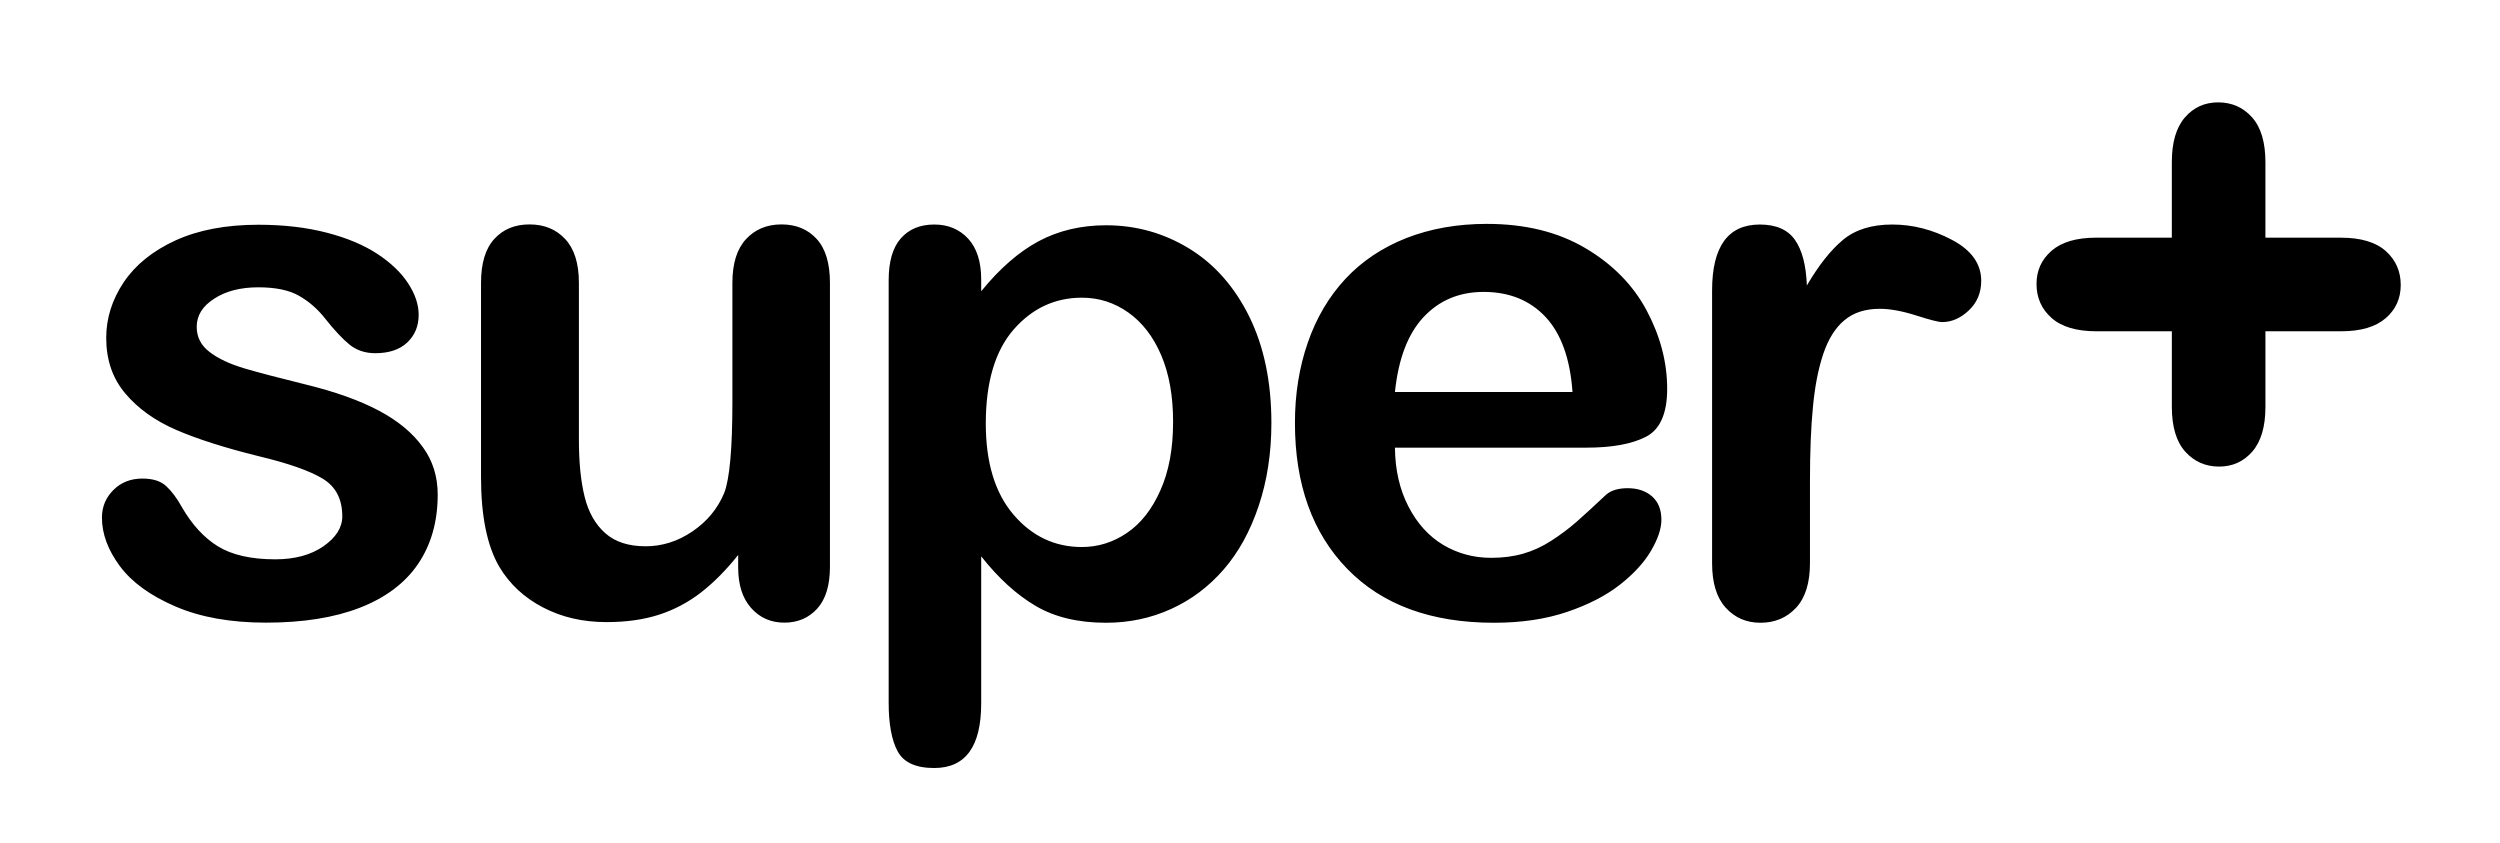 <?xml version="1.0" encoding="utf-8"?>
<!-- Generator: Adobe Illustrator 25.3.1, SVG Export Plug-In . SVG Version: 6.00 Build 0)  -->
<svg version="1.1" id="Ebene_1" xmlns="http://www.w3.org/2000/svg" xmlns:xlink="http://www.w3.org/1999/xlink" x="0px" y="0px"
	 viewBox="0 0 2337.2 788.4" style="enable-background:new 0 0 2337.2 788.4;" xml:space="preserve">
<style type="text/css">
	.st0{enable-background:new    ;}
</style>
<g class="st0">
	<path d="M409.2,462.4c0,25.3-6.2,46.9-18.4,64.9c-12.3,18-30.5,31.6-54.5,40.9c-24,9.3-53.3,13.9-87.7,13.9c-32.9,0-61-5-84.5-15.1
		s-40.8-22.6-52-37.7c-11.2-15.1-16.8-30.2-16.8-45.4c0-10.1,3.6-18.7,10.7-25.8c7.2-7.2,16.2-10.7,27.2-10.7c9.6,0,17,2.3,22.1,7
		s10.1,11.3,14.8,19.8c9.4,16.3,20.6,28.5,33.7,36.6c13.1,8,30.9,12.1,53.5,12.1c18.3,0,33.4-4.1,45.1-12.2
		c11.7-8.2,17.6-17.5,17.6-28c0-16.1-6.1-27.8-18.3-35.2c-12.2-7.4-32.2-14.4-60.2-21.1c-31.5-7.8-57.2-16-77-24.6s-35.6-20-47.4-34
		c-11.9-14.1-17.8-31.4-17.8-52c0-18.3,5.5-35.7,16.4-52c11-16.3,27.1-29.3,48.5-39.1c21.3-9.7,47.1-14.6,77.3-14.6
		c23.7,0,45,2.5,63.9,7.4s34.6,11.5,47.3,19.8c12.6,8.3,22.2,17.4,28.8,27.5c6.6,10.1,9.9,19.9,9.9,29.5c0,10.5-3.5,19.1-10.6,25.8
		c-7,6.7-17,10.1-30,10.1c-9.4,0-17.4-2.7-24-8c-6.6-5.4-14.1-13.4-22.6-24.1c-6.9-8.9-15.1-16.1-24.5-21.5s-22.1-8-38.2-8
		c-16.5,0-30.3,3.5-41.2,10.6c-11,7-16.4,15.8-16.4,26.3c0,9.6,4,17.5,12.1,23.6c8,6.2,18.9,11.2,32.5,15.3
		c13.6,4,32.4,8.9,56.3,14.8c28.4,6.9,51.6,15.2,69.6,24.8c18,9.6,31.6,21,40.9,34C404.6,430.7,409.2,445.6,409.2,462.4z
		 M690.1,530.5v-11.7c-11,13.9-22.5,25.5-34.5,34.9c-12.1,9.4-25.3,16.4-39.6,21s-30.6,6.9-49,6.9c-22.1,0-42-4.6-59.5-13.8
		c-17.6-9.2-31.1-21.8-40.7-37.9c-11.4-19.5-17.1-47.4-17.1-83.8V264.5c0-18.3,4.1-32,12.4-41.1s19.2-13.6,32.9-13.6
		c13.9,0,25,4.6,33.5,13.8s12.7,22.8,12.7,40.9v146.6c0,21.2,1.8,39.1,5.4,53.5c3.6,14.4,10,25.7,19.3,33.9
		c9.3,8.2,21.8,12.2,37.7,12.2c15.4,0,30-4.6,43.6-13.8c13.6-9.2,23.6-21.1,29.8-35.9c5.1-13,7.7-41.4,7.7-85.2V264.5
		c0-18.1,4.2-31.7,12.7-40.9s19.6-13.8,33.2-13.8c13.6,0,24.6,4.5,32.9,13.6c8.3,9.1,12.4,22.8,12.4,41.1v265.3
		c0,17.4-4,30.5-11.9,39.2s-18.2,13.1-30.7,13.1s-22.9-4.5-31-13.6C694.2,559.5,690.1,546.8,690.1,530.5z M917.3,261.2v11.1
		c17.2-21.2,35.1-36.8,53.7-46.8c18.6-9.9,39.6-14.9,63-14.9c28.2,0,54.1,7.3,77.8,21.8c23.7,14.5,42.4,35.8,56.2,63.7
		c13.7,28,20.6,61,20.6,99.3c0,28.2-4,54.1-11.9,77.6c-7.9,23.6-18.8,43.4-32.7,59.4c-13.9,16-30.2,28.3-49.1,36.9
		c-18.9,8.6-39.2,12.9-60.9,12.9c-26.2,0-48.1-5.3-65.9-15.8c-17.8-10.5-34.7-25.9-50.8-46.3v137.5c0,40.2-14.6,60.4-43.9,60.4
		c-17.2,0-28.6-5.2-34.2-15.6c-5.6-10.4-8.4-25.5-8.4-45.4V261.9c0-17.4,3.8-30.5,11.4-39.1c7.6-8.6,18-12.9,31.2-12.9
		c13,0,23.5,4.4,31.7,13.2C913.2,232,917.3,244.6,917.3,261.2z M1096.7,394.3c0-24.1-3.7-44.9-11.1-62.2
		c-7.4-17.3-17.6-30.6-30.7-39.9s-27.6-13.9-43.4-13.9c-25.3,0-46.6,10-63.9,29.8c-17.3,19.9-26,49.2-26,87.9
		c0,36.4,8.6,64.8,25.8,85c17.2,20.2,38.6,30.4,64,30.4c15.2,0,29.3-4.4,42.2-13.2c13-8.8,23.4-22.1,31.2-39.7
		C1092.8,440.7,1096.7,419.4,1096.7,394.3z M1483.2,418.5h-179.1c0.2,20.8,4.4,39.1,12.6,55s19,27.8,32.5,35.9
		c13.5,8,28.4,12.1,44.8,12.1c11,0,21-1.3,30-3.9c9.1-2.6,17.8-6.6,26.3-12.1s16.3-11.3,23.5-17.6c7.2-6.3,16.4-14.8,27.8-25.5
		c4.7-4,11.4-6,20.1-6c9.4,0,17,2.6,22.8,7.7s8.7,12.4,8.7,21.8c0,8.3-3.2,17.9-9.7,29s-16.3,21.7-29.3,31.9
		c-13.1,10.2-29.5,18.6-49.3,25.3s-42.5,10.1-68.2,10.1c-58.8,0-104.5-16.8-137.1-50.3s-49-79-49-136.5c0-27,4-52.1,12.1-75.3
		c8-23.1,19.8-43,35.2-59.5c15.4-16.5,34.4-29.2,57-38.1c22.6-8.8,47.6-13.2,75.1-13.2c35.8,0,66.4,7.5,92,22.6s44.8,34.6,57.5,58.5
		s19.1,48.3,19.1,73.1c0,23-6.6,38-19.8,44.8C1525.7,415.1,1507.1,418.5,1483.2,418.5z M1304.1,366.5h166
		c-2.2-31.3-10.7-54.7-25.3-70.3c-14.6-15.5-33.9-23.3-57.8-23.3c-22.8,0-41.5,7.9-56.2,23.6
		C1316.1,312.3,1307.3,335.6,1304.1,366.5z M1692.1,450v76.5c0,18.6-4.4,32.5-13.1,41.8s-19.8,13.9-33.2,13.9
		c-13.2,0-24-4.7-32.5-14.1c-8.5-9.4-12.7-23.2-12.7-41.6V271.6c0-41.1,14.9-61.7,44.6-61.7c15.2,0,26.2,4.8,32.9,14.4
		c6.7,9.6,10.4,23.8,11.1,42.6c11-18.8,22.2-33,33.7-42.6s26.9-14.4,46.1-14.4s37.9,4.8,56,14.4c18.1,9.6,27.2,22.4,27.2,38.2
		c0,11.2-3.9,20.4-11.6,27.7c-7.7,7.3-16,10.9-25,10.9c-3.4,0-11.5-2.1-24.3-6.2c-12.9-4.1-24.2-6.2-34-6.2
		c-13.4,0-24.4,3.5-32.9,10.6c-8.5,7-15.1,17.5-19.8,31.4c-4.7,13.9-7.9,30.4-9.7,49.5C1693,399.2,1692.1,422.5,1692.1,450z"/>
</g>
<g>
	<path d="M1903.9,265.5c0,12.8,4.7,23.4,14,31.7c9.3,8.3,23.3,12.5,41.9,12.5h70.6v70.6c0,18.6,4.2,32.6,12.5,41.9
		c8.3,9.3,18.9,14,31.7,14c12.6,0,22.9-4.7,31.1-14.1c8.1-9.4,12.2-23.3,12.2-41.6v-70.8h70.8c18.4,0,32.2-4.1,41.6-12.2
		c9.4-8.1,14.1-18.5,14.1-31.1c0-12.8-4.7-23.4-14-31.7s-23.3-12.5-41.9-12.5h-70.6v-70.6c0-18.6-4.2-32.6-12.5-41.9
		s-18.9-14-31.7-14c-12.6,0-22.9,4.7-31.1,14.1c-8.1,9.4-12.2,23.3-12.2,41.6v70.8h-70.8c-18.4,0-32.2,4.1-41.6,12.2
		C1908.6,242.6,1903.9,252.9,1903.9,265.5"/>
</g>
</svg>
